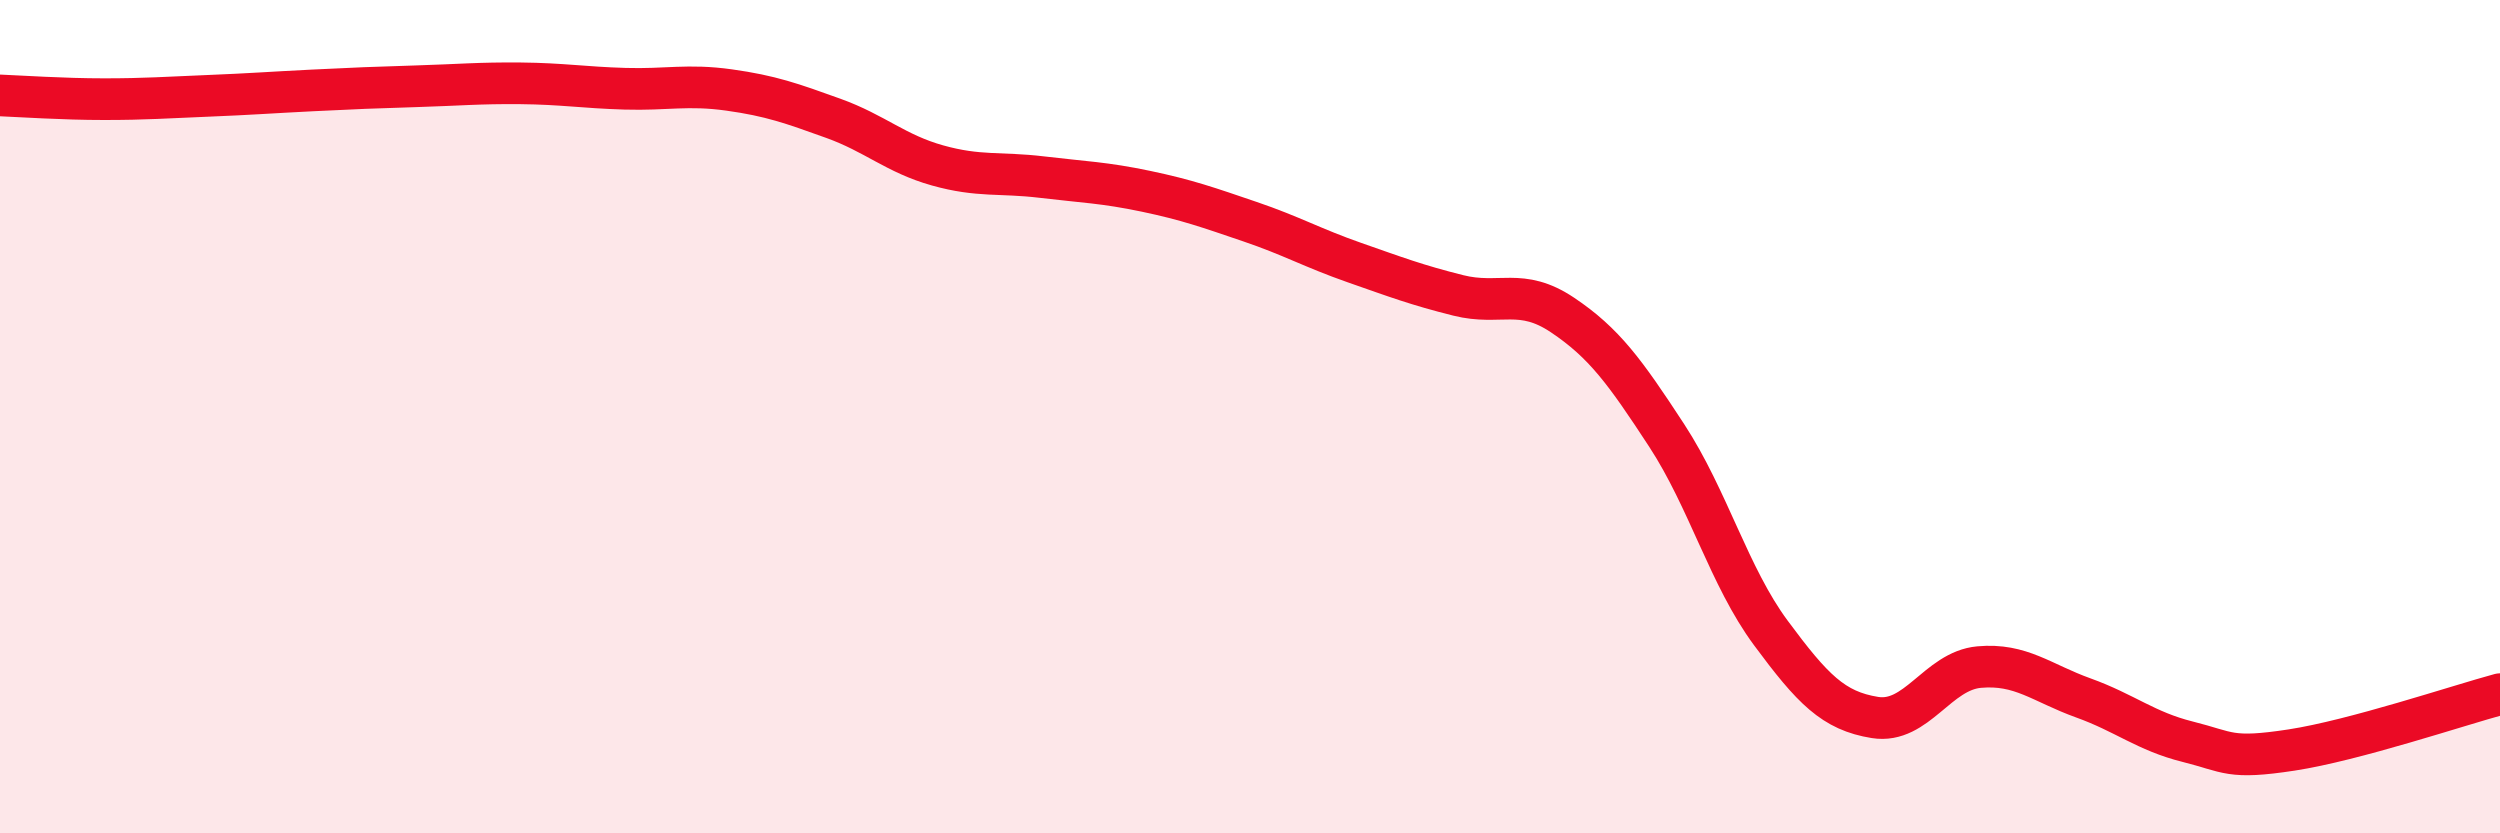 
    <svg width="60" height="20" viewBox="0 0 60 20" xmlns="http://www.w3.org/2000/svg">
      <path
        d="M 0,2.29 C 0.5,2.31 1.5,2.38 2.5,2.38 C 3.5,2.38 4,2.34 5,2.3 C 6,2.26 6.5,2.22 7.5,2.17 C 8.5,2.12 9,2.1 10,2.07 C 11,2.04 11.5,1.99 12.5,2 C 13.5,2.01 14,2.1 15,2.13 C 16,2.16 16.5,2.02 17.5,2.16 C 18.5,2.3 19,2.48 20,2.84 C 21,3.2 21.5,3.69 22.5,3.97 C 23.5,4.25 24,4.13 25,4.25 C 26,4.37 26.5,4.38 27.5,4.59 C 28.5,4.8 29,4.98 30,5.32 C 31,5.66 31.5,5.95 32.5,6.3 C 33.5,6.65 34,6.84 35,7.09 C 36,7.34 36.5,6.89 37.5,7.56 C 38.5,8.23 39,8.92 40,10.45 C 41,11.98 41.5,13.84 42.5,15.19 C 43.5,16.54 44,17.06 45,17.22 C 46,17.38 46.5,16.1 47.5,16.01 C 48.5,15.92 49,16.39 50,16.75 C 51,17.11 51.5,17.55 52.5,17.8 C 53.5,18.05 53.5,18.23 55,18 C 56.5,17.77 59,16.93 60,16.66L60 20L0 20Z"
        fill="#EB0A25"
        opacity="0.1"
        stroke-linecap="round"
        stroke-linejoin="round"
      />
      <path
        d="M 0,2.29 C 0.5,2.31 1.5,2.38 2.5,2.38 C 3.5,2.38 4,2.34 5,2.3 C 6,2.26 6.5,2.22 7.5,2.17 C 8.5,2.12 9,2.1 10,2.07 C 11,2.04 11.5,1.99 12.5,2 C 13.5,2.01 14,2.1 15,2.13 C 16,2.16 16.5,2.02 17.5,2.16 C 18.5,2.3 19,2.48 20,2.84 C 21,3.2 21.5,3.69 22.5,3.97 C 23.5,4.25 24,4.13 25,4.25 C 26,4.37 26.5,4.38 27.5,4.59 C 28.5,4.8 29,4.98 30,5.32 C 31,5.66 31.5,5.95 32.5,6.3 C 33.5,6.65 34,6.84 35,7.09 C 36,7.34 36.5,6.89 37.5,7.56 C 38.5,8.23 39,8.92 40,10.45 C 41,11.98 41.5,13.84 42.5,15.19 C 43.5,16.54 44,17.06 45,17.22 C 46,17.38 46.5,16.1 47.5,16.01 C 48.5,15.92 49,16.39 50,16.75 C 51,17.11 51.5,17.55 52.5,17.8 C 53.5,18.05 53.5,18.23 55,18 C 56.5,17.77 59,16.93 60,16.66"
        stroke="#EB0A25"
        stroke-width="1"
        fill="none"
        stroke-linecap="round"
        stroke-linejoin="round"
      />
    </svg>
  